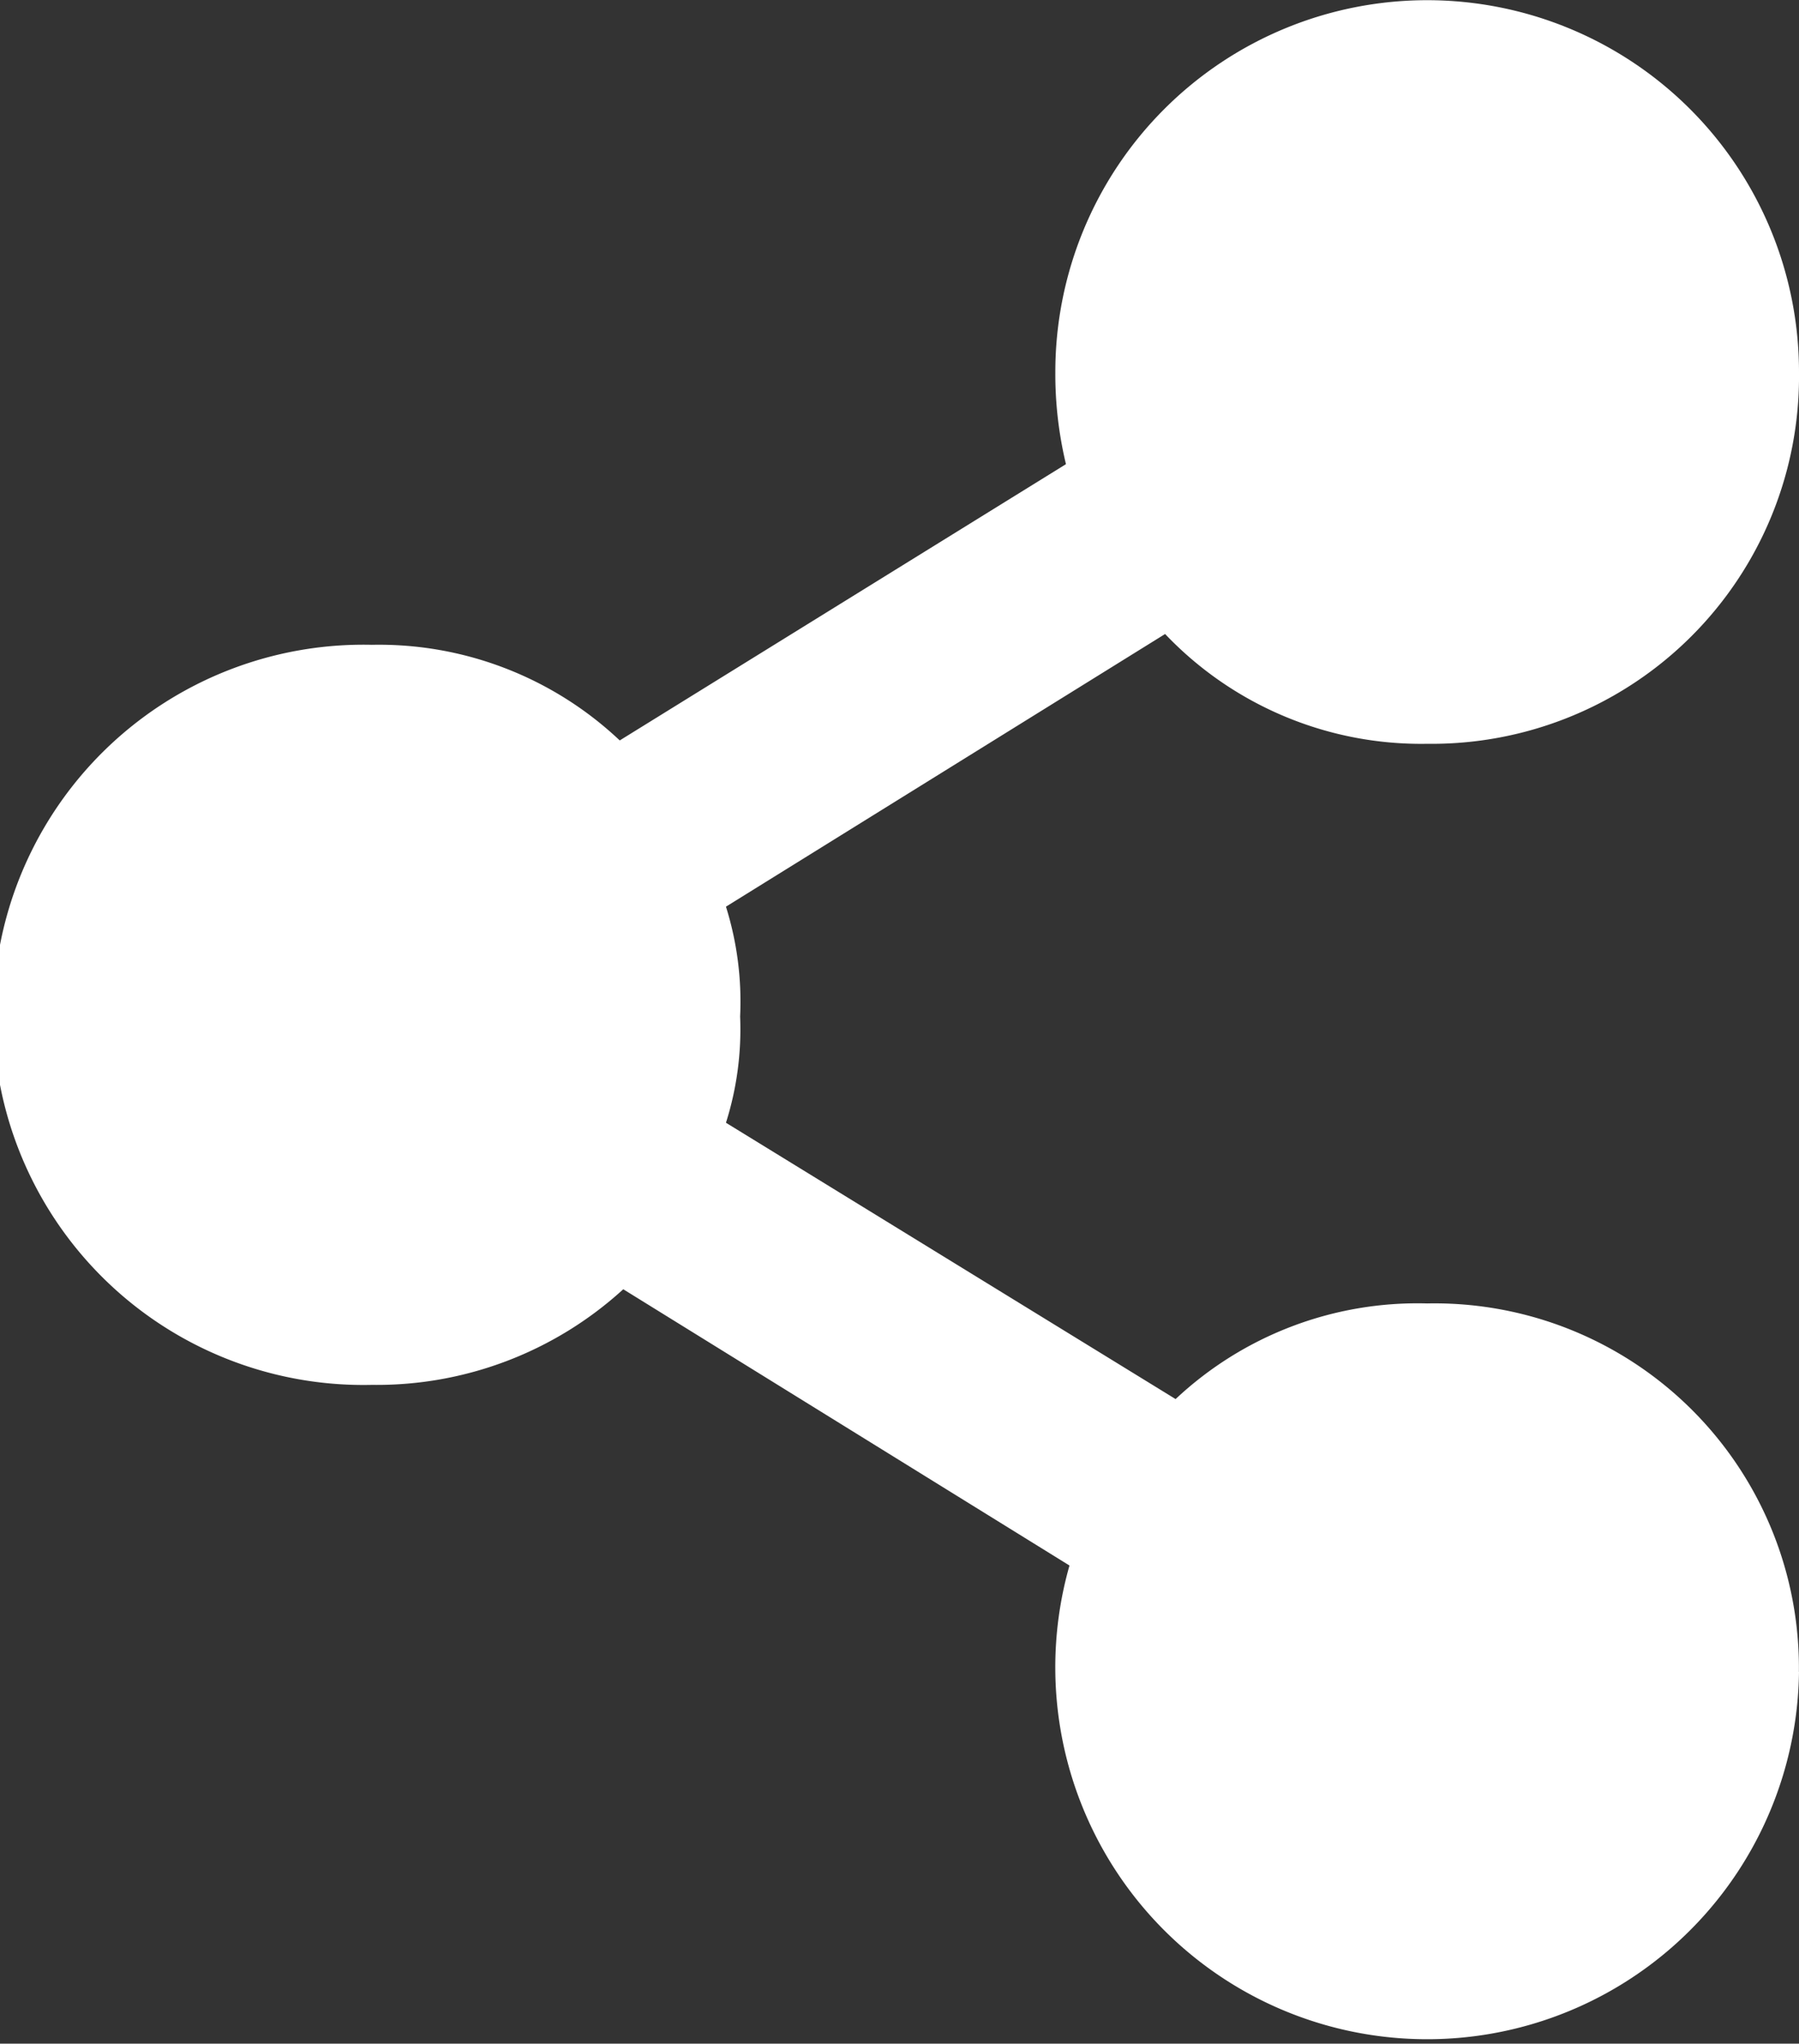 <svg id="Ebene_1" data-name="Ebene 1" xmlns="http://www.w3.org/2000/svg" viewBox="0 0 56.161 63.789"><rect x="0" y="0" width="56.161" height="63.789" fill="#333333" stroke="none"/><defs><style>.cls-1{fill:#fff;}</style></defs><title>icon-22__share--default</title><g id="Ebene_46" data-name="Ebene 46"><path class="cls-1" d="M56.161,52.181a11.609,11.609,0,1,1-22.774-3.317l-13.93-8.623a11.409,11.409,0,0,1-7.849,2.985,11.553,11.553,0,1,1,0-23.1,10.952,10.952,0,0,1,7.739,2.985l13.93-8.623a12.049,12.049,0,0,1-.332-2.874,11.608,11.608,0,1,1,23.216,0A11.467,11.467,0,0,1,44.553,23.216a11.029,11.029,0,0,1-8.181-3.427L22.663,28.3a9.906,9.906,0,0,1,.442,3.427,9.656,9.656,0,0,1-.442,3.317L36.7,43.669a11.031,11.031,0,0,1,7.849-2.985,11.375,11.375,0,0,1,11.609,11.5h0Z"/></g></svg>
